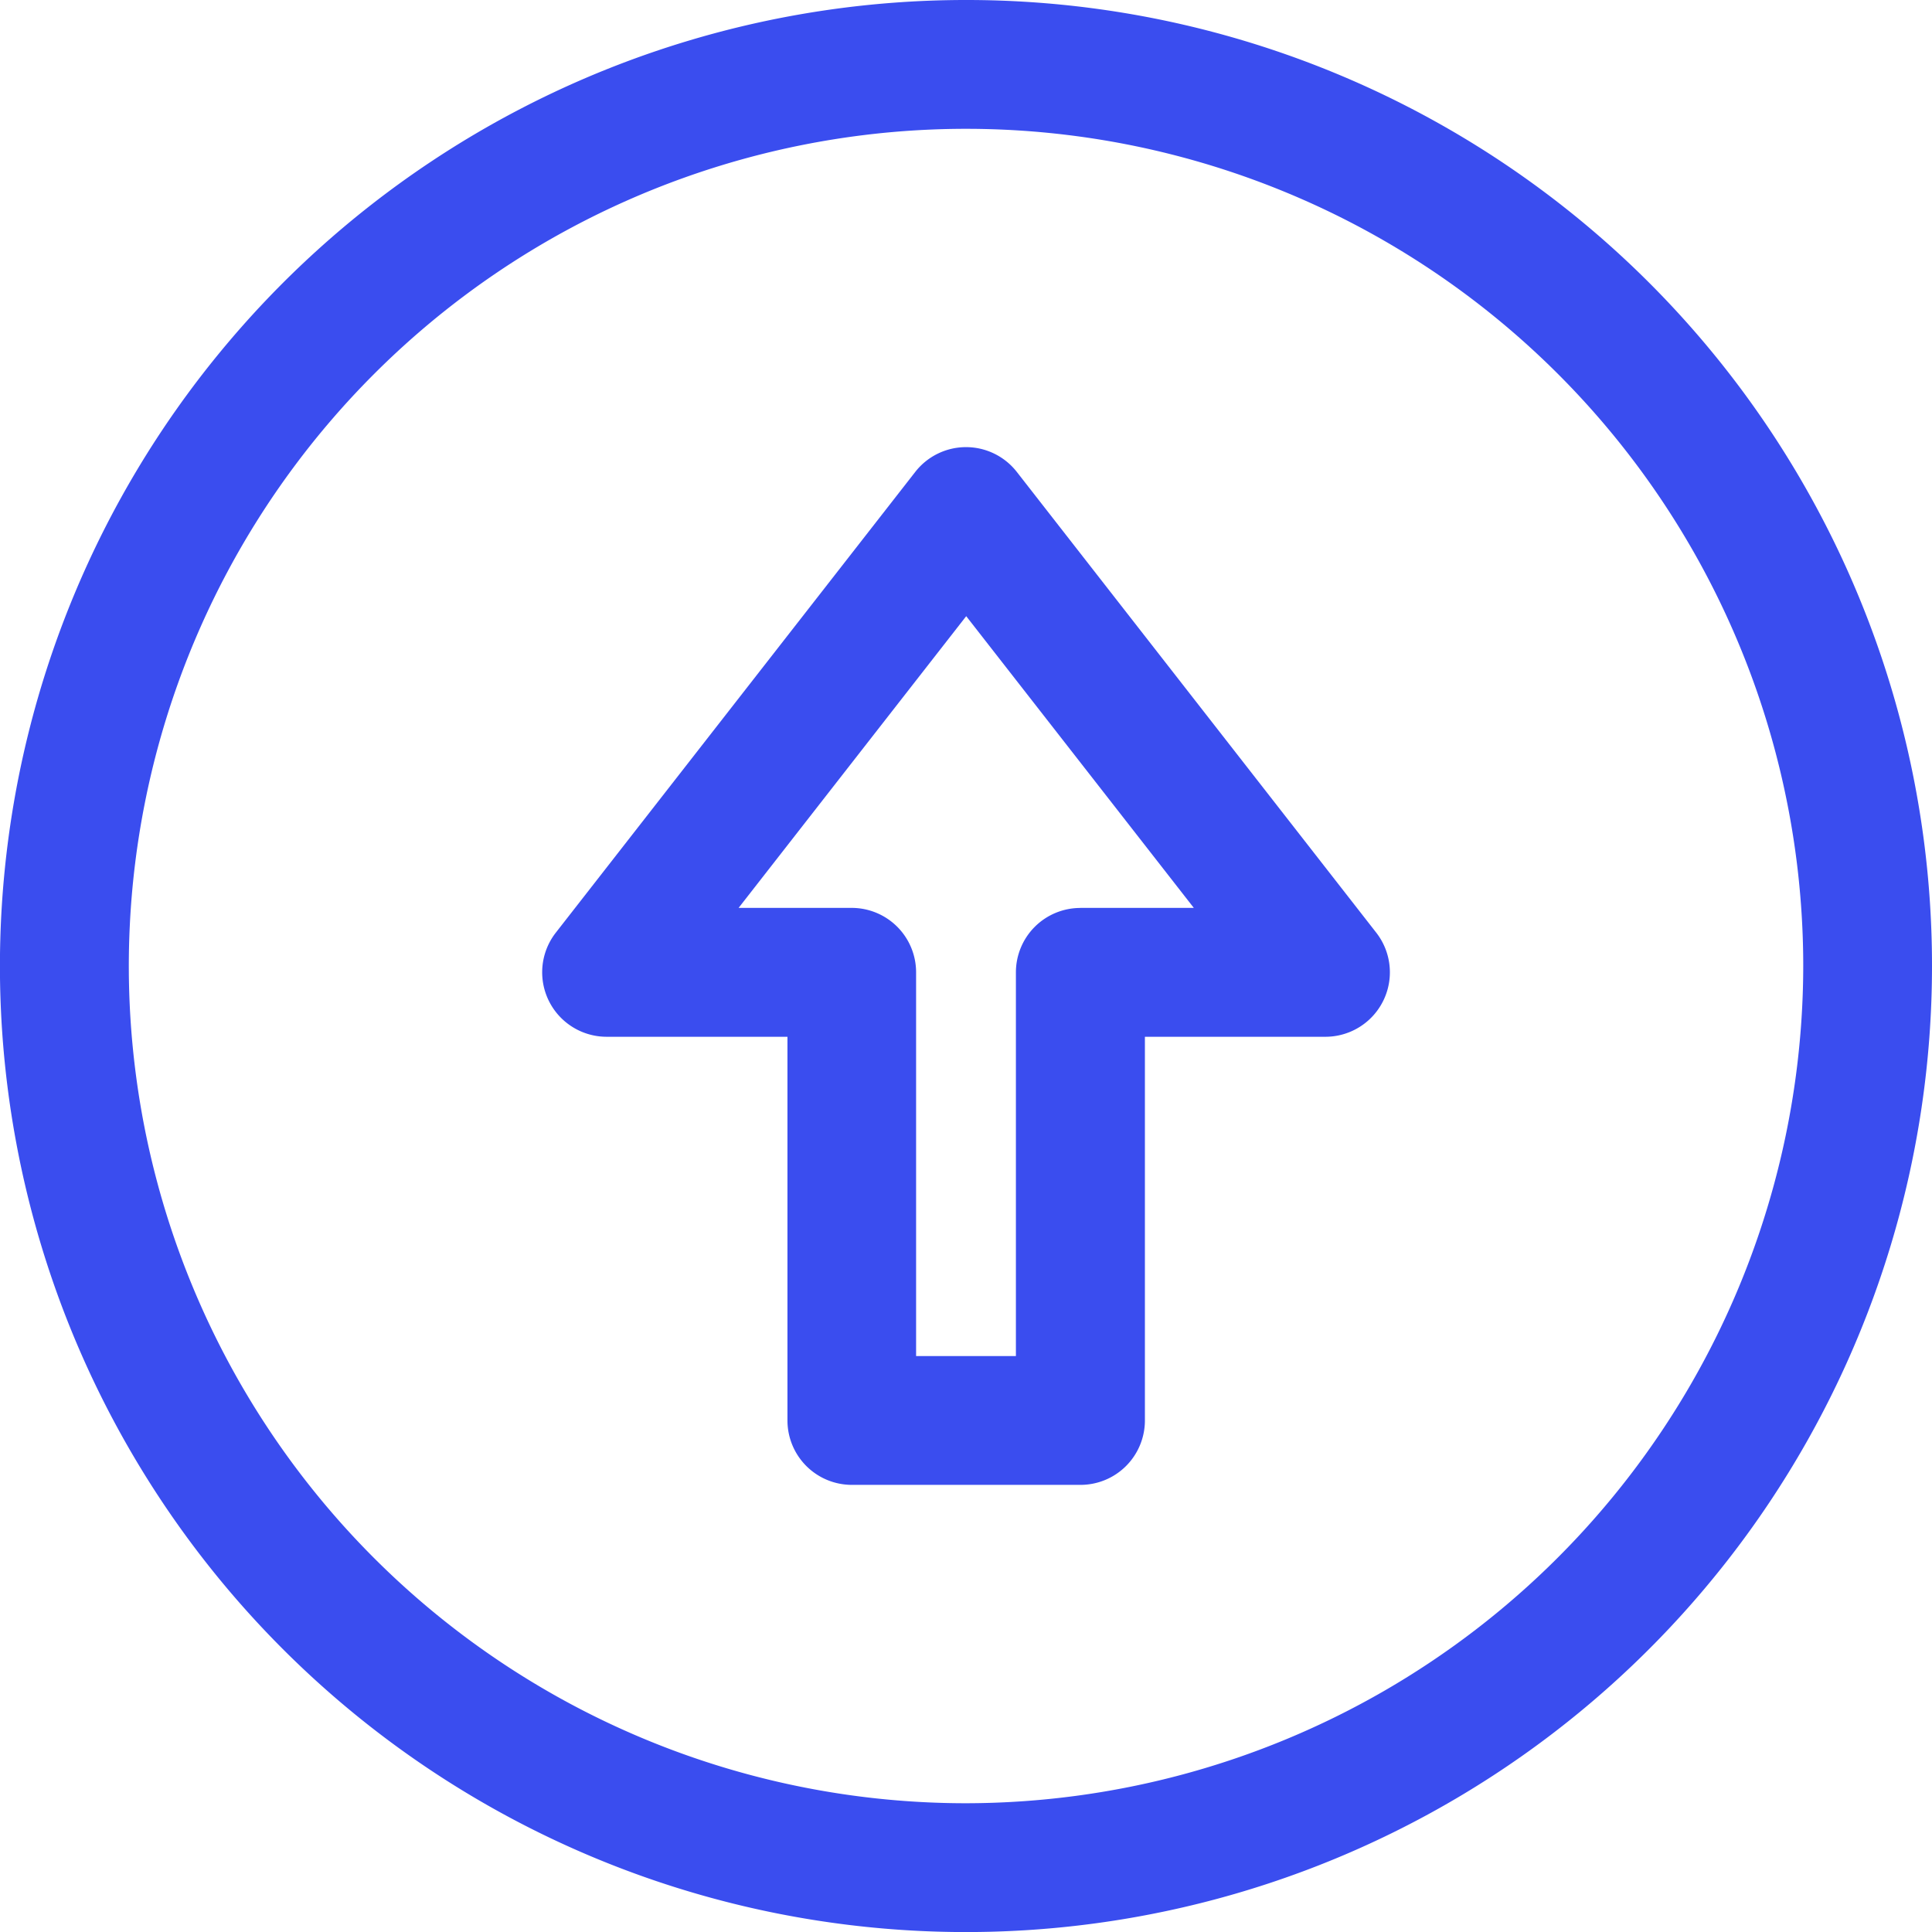 <svg id="android-icon-2" xmlns="http://www.w3.org/2000/svg" width="32.035" height="32.035" viewBox="0 0 32.035 32.035">
  <path id="Path_46599" data-name="Path 46599" d="M16.018,0A16.018,16.018,0,1,0,32.035,16.018,16.009,16.009,0,0,0,16.018,0Zm0,29.9A13.882,13.882,0,1,1,29.9,16.018,13.9,13.9,0,0,1,16.018,29.9Z" fill="#3a4def"/>
  <path id="Path_46600" data-name="Path 46600" d="M157.474,126.549l-5.961-7.641a1.068,1.068,0,0,0-1.684,0l-5.961,7.641a1.069,1.069,0,0,0,.842,1.725h3v6.362a1.068,1.068,0,0,0,1.068,1.068h3.791a1.068,1.068,0,0,0,1.068-1.068v-6.362h3A1.069,1.069,0,0,0,157.474,126.549Zm-4.908-.411a1.068,1.068,0,0,0-1.068,1.068v6.362h-1.655v-6.363a1.068,1.068,0,0,0-1.068-1.068H146.9l3.774-4.837,3.774,4.837h-1.879Z" transform="translate(-134.653 -111.083)" fill="#3a4def"/>
</svg>
